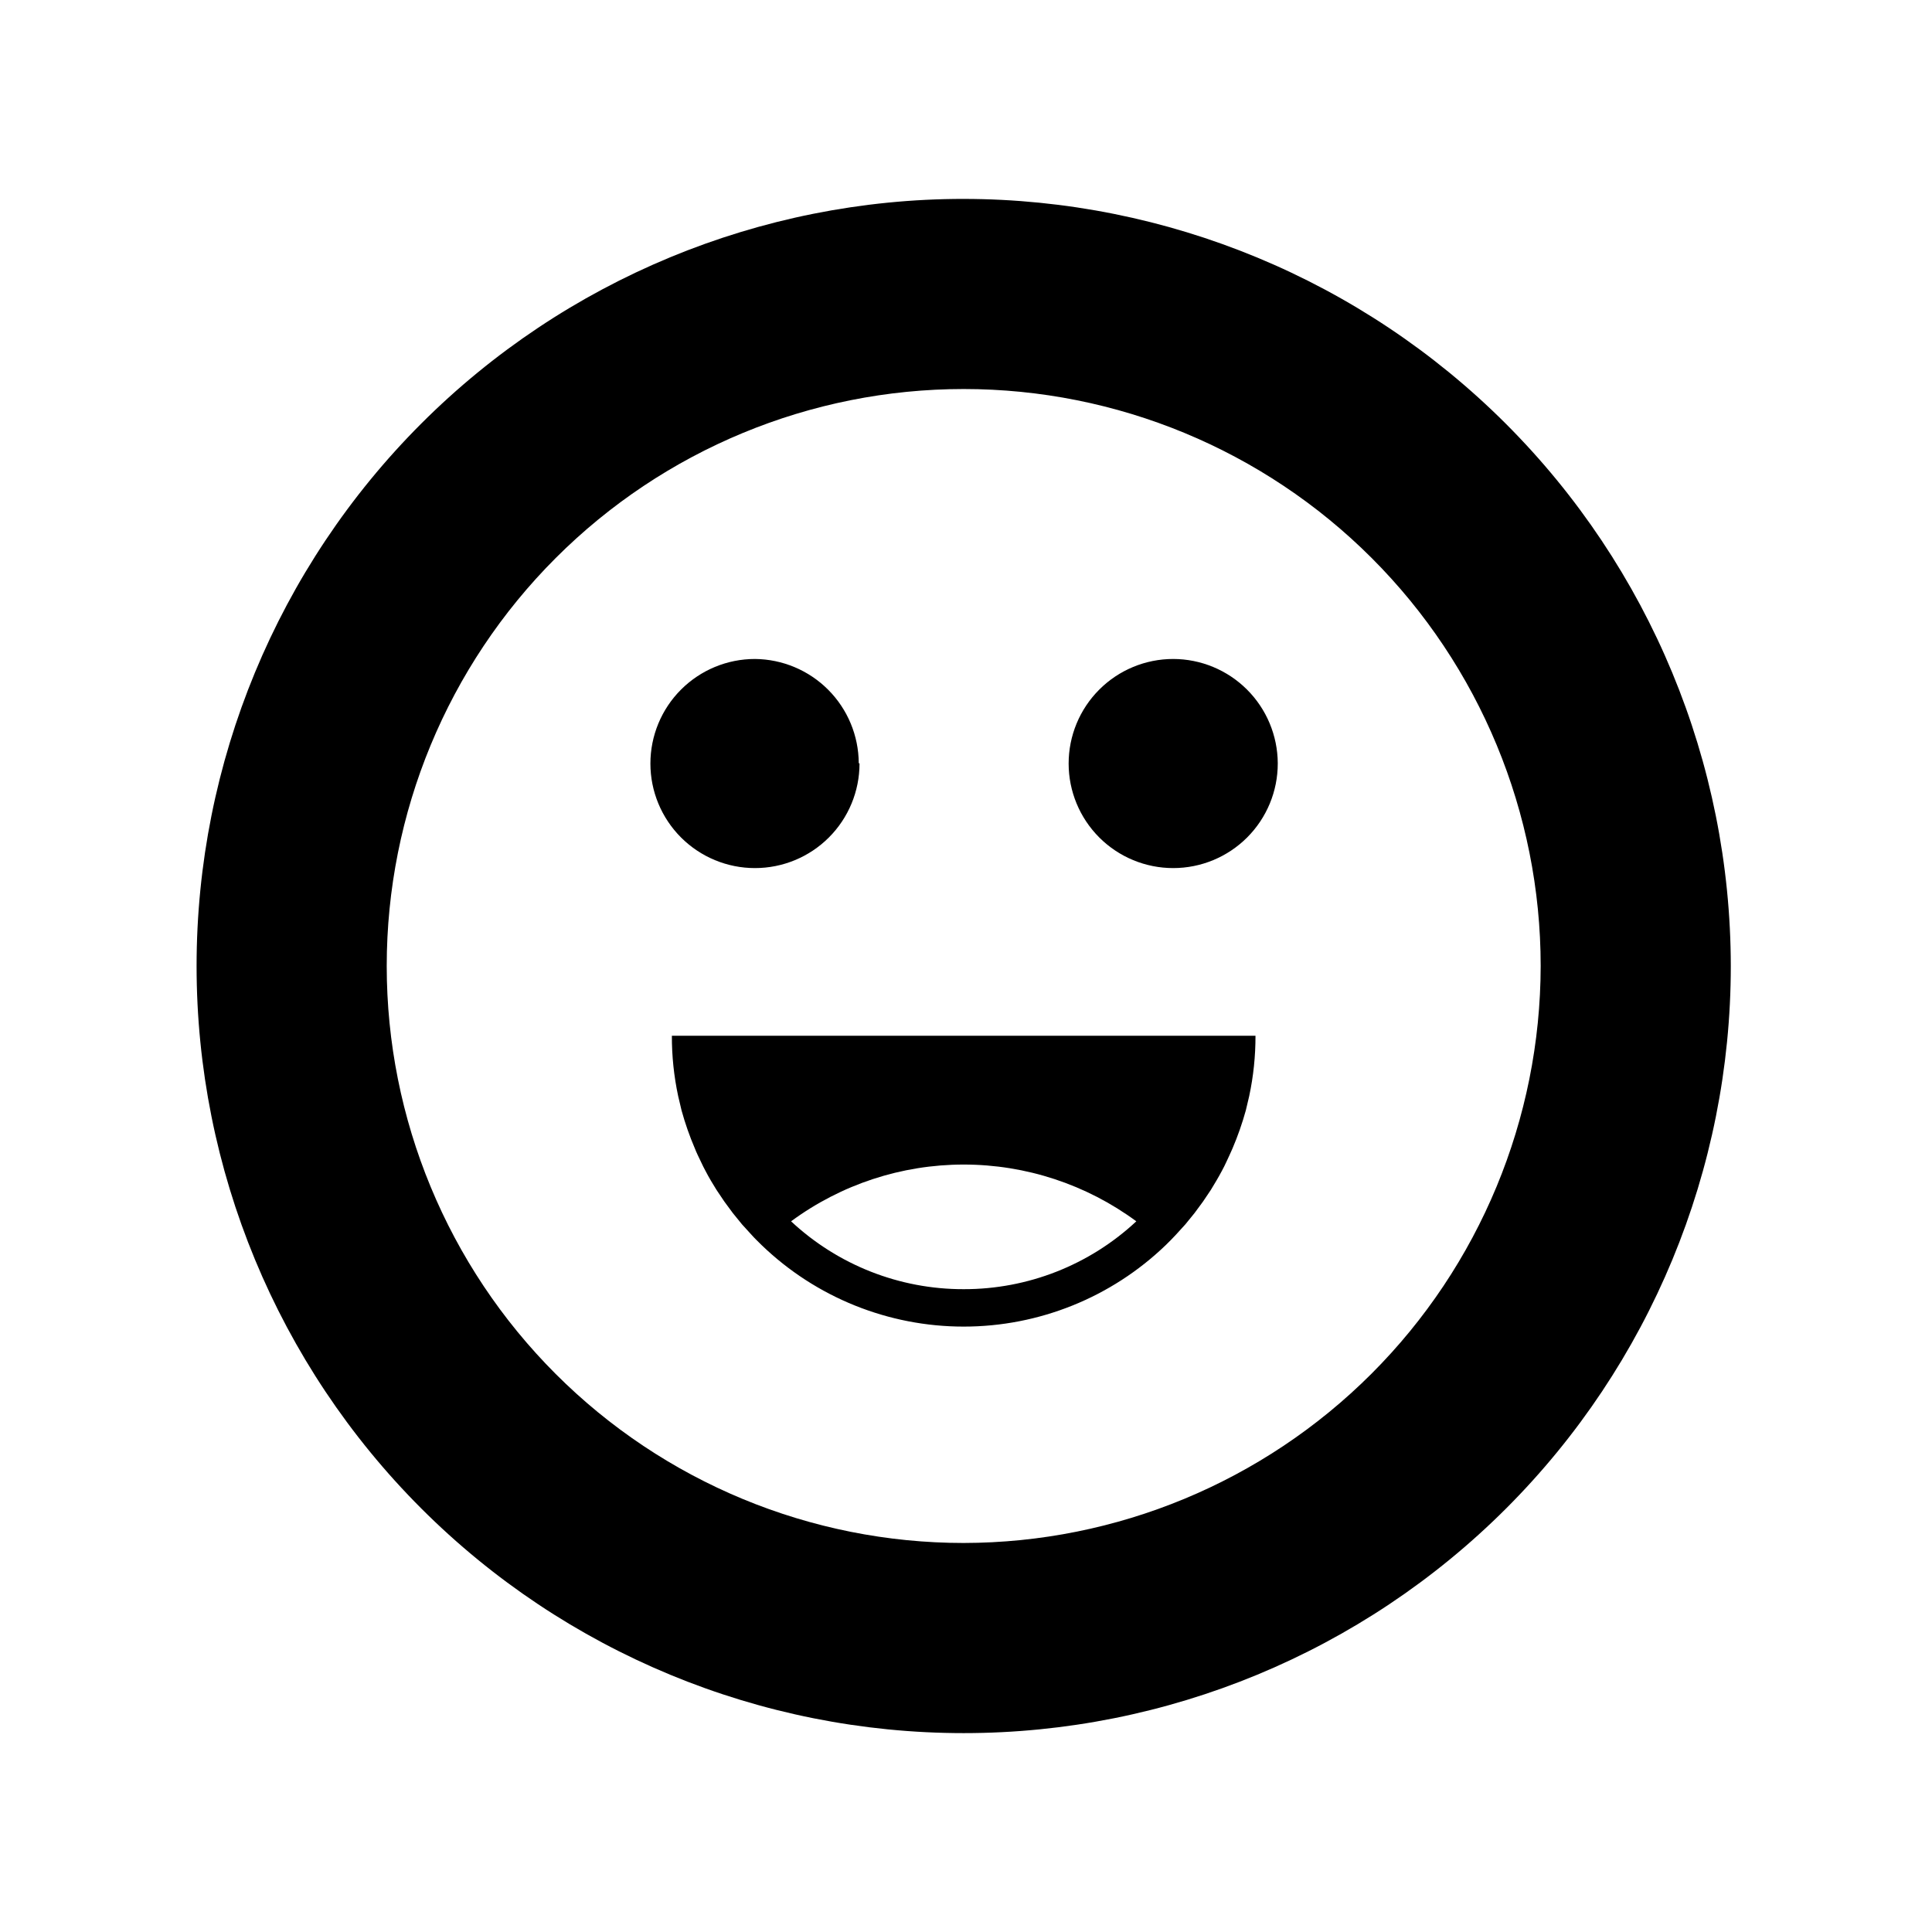 <?xml version="1.0" encoding="UTF-8"?>
<!-- Uploaded to: ICON Repo, www.iconrepo.com, Generator: ICON Repo Mixer Tools -->
<svg fill="#000000" width="800px" height="800px" version="1.1" viewBox="144 144 512 512" xmlns="http://www.w3.org/2000/svg">
 <path d="m399.39 196.71c-53.914 0-105.62 21.418-143.75 59.543-38.125 38.121-59.543 89.828-59.543 143.75 0 53.914 21.418 105.62 59.543 143.75 38.125 38.121 89.832 59.539 143.75 59.539 53.914 0 105.62-21.418 143.75-59.539 38.121-38.125 59.539-89.832 59.539-143.75-0.051-53.898-21.488-105.57-59.598-143.69-38.113-38.113-89.789-59.547-143.69-59.602zm0 356.19v0.004c-40.555 0-79.445-16.109-108.12-44.785-28.676-28.676-44.785-67.57-44.785-108.12 0-40.555 16.109-79.445 44.785-108.12 28.676-28.676 67.566-44.785 108.12-44.785 40.551 0 79.445 16.109 108.12 44.785 28.676 28.676 44.785 67.566 44.785 108.12-0.055 40.535-16.18 79.398-44.844 108.06-28.664 28.66-67.527 44.789-108.06 44.844zm83.23-206.56v0.004c0 7.348-2.922 14.395-8.117 19.594-5.195 5.195-12.246 8.113-19.594 8.113-7.348 0-14.398-2.918-19.594-8.113-5.195-5.199-8.117-12.246-8.117-19.594 0-7.352 2.922-14.398 8.117-19.594 5.195-5.199 12.246-8.117 19.594-8.117 7.328 0.012 14.352 2.922 19.543 8.094 5.191 5.172 8.125 12.188 8.168 19.516zm-110.84 0v0.004c0 7.348-2.918 14.395-8.117 19.594-5.195 5.195-12.242 8.113-19.594 8.113-7.348 0-14.395-2.918-19.594-8.113-5.195-5.199-8.113-12.246-8.113-19.594 0-7.352 2.918-14.398 8.113-19.594 5.199-5.199 12.246-8.117 19.594-8.117 7.293 0.066 14.27 3 19.414 8.164 5.148 5.168 8.055 12.152 8.094 19.445zm-49.727 72.148c-0.016 5.367 0.543 10.723 1.664 15.973l0.906 3.828c0.949 3.434 2.125 6.801 3.527 10.074 0.453 1.16 1.008 2.266 1.562 3.426 0.555 1.16 0.805 1.715 1.258 2.519 0.906 1.762 1.914 3.426 2.922 5.039l2.066 3.074 2.266 3.074 2.418 2.973 2.57 2.82c0.855 0.957 1.762 1.812 2.672 2.719 14.379 13.832 33.555 21.555 53.504 21.555s39.125-7.723 53.504-21.555c0.906-0.906 1.812-1.762 2.672-2.719l2.57-2.82 2.418-2.973 2.266-3.074 2.066-3.074c1.008-1.664 2.016-3.324 2.922-5.039 0.453-0.805 0.855-1.664 1.258-2.519 0.402-0.855 1.059-2.266 1.562-3.426 1.398-3.273 2.578-6.641 3.527-10.074l0.906-3.828c1.121-5.25 1.676-10.605 1.664-15.973zm77.336 67.156c-16.98 0.039-33.336-6.394-45.746-17.984 13.25-9.77 29.281-15.043 45.746-15.043 16.465 0 32.496 5.273 45.746 15.043-12.414 11.586-28.766 18.016-45.746 17.984z"/>
</svg>